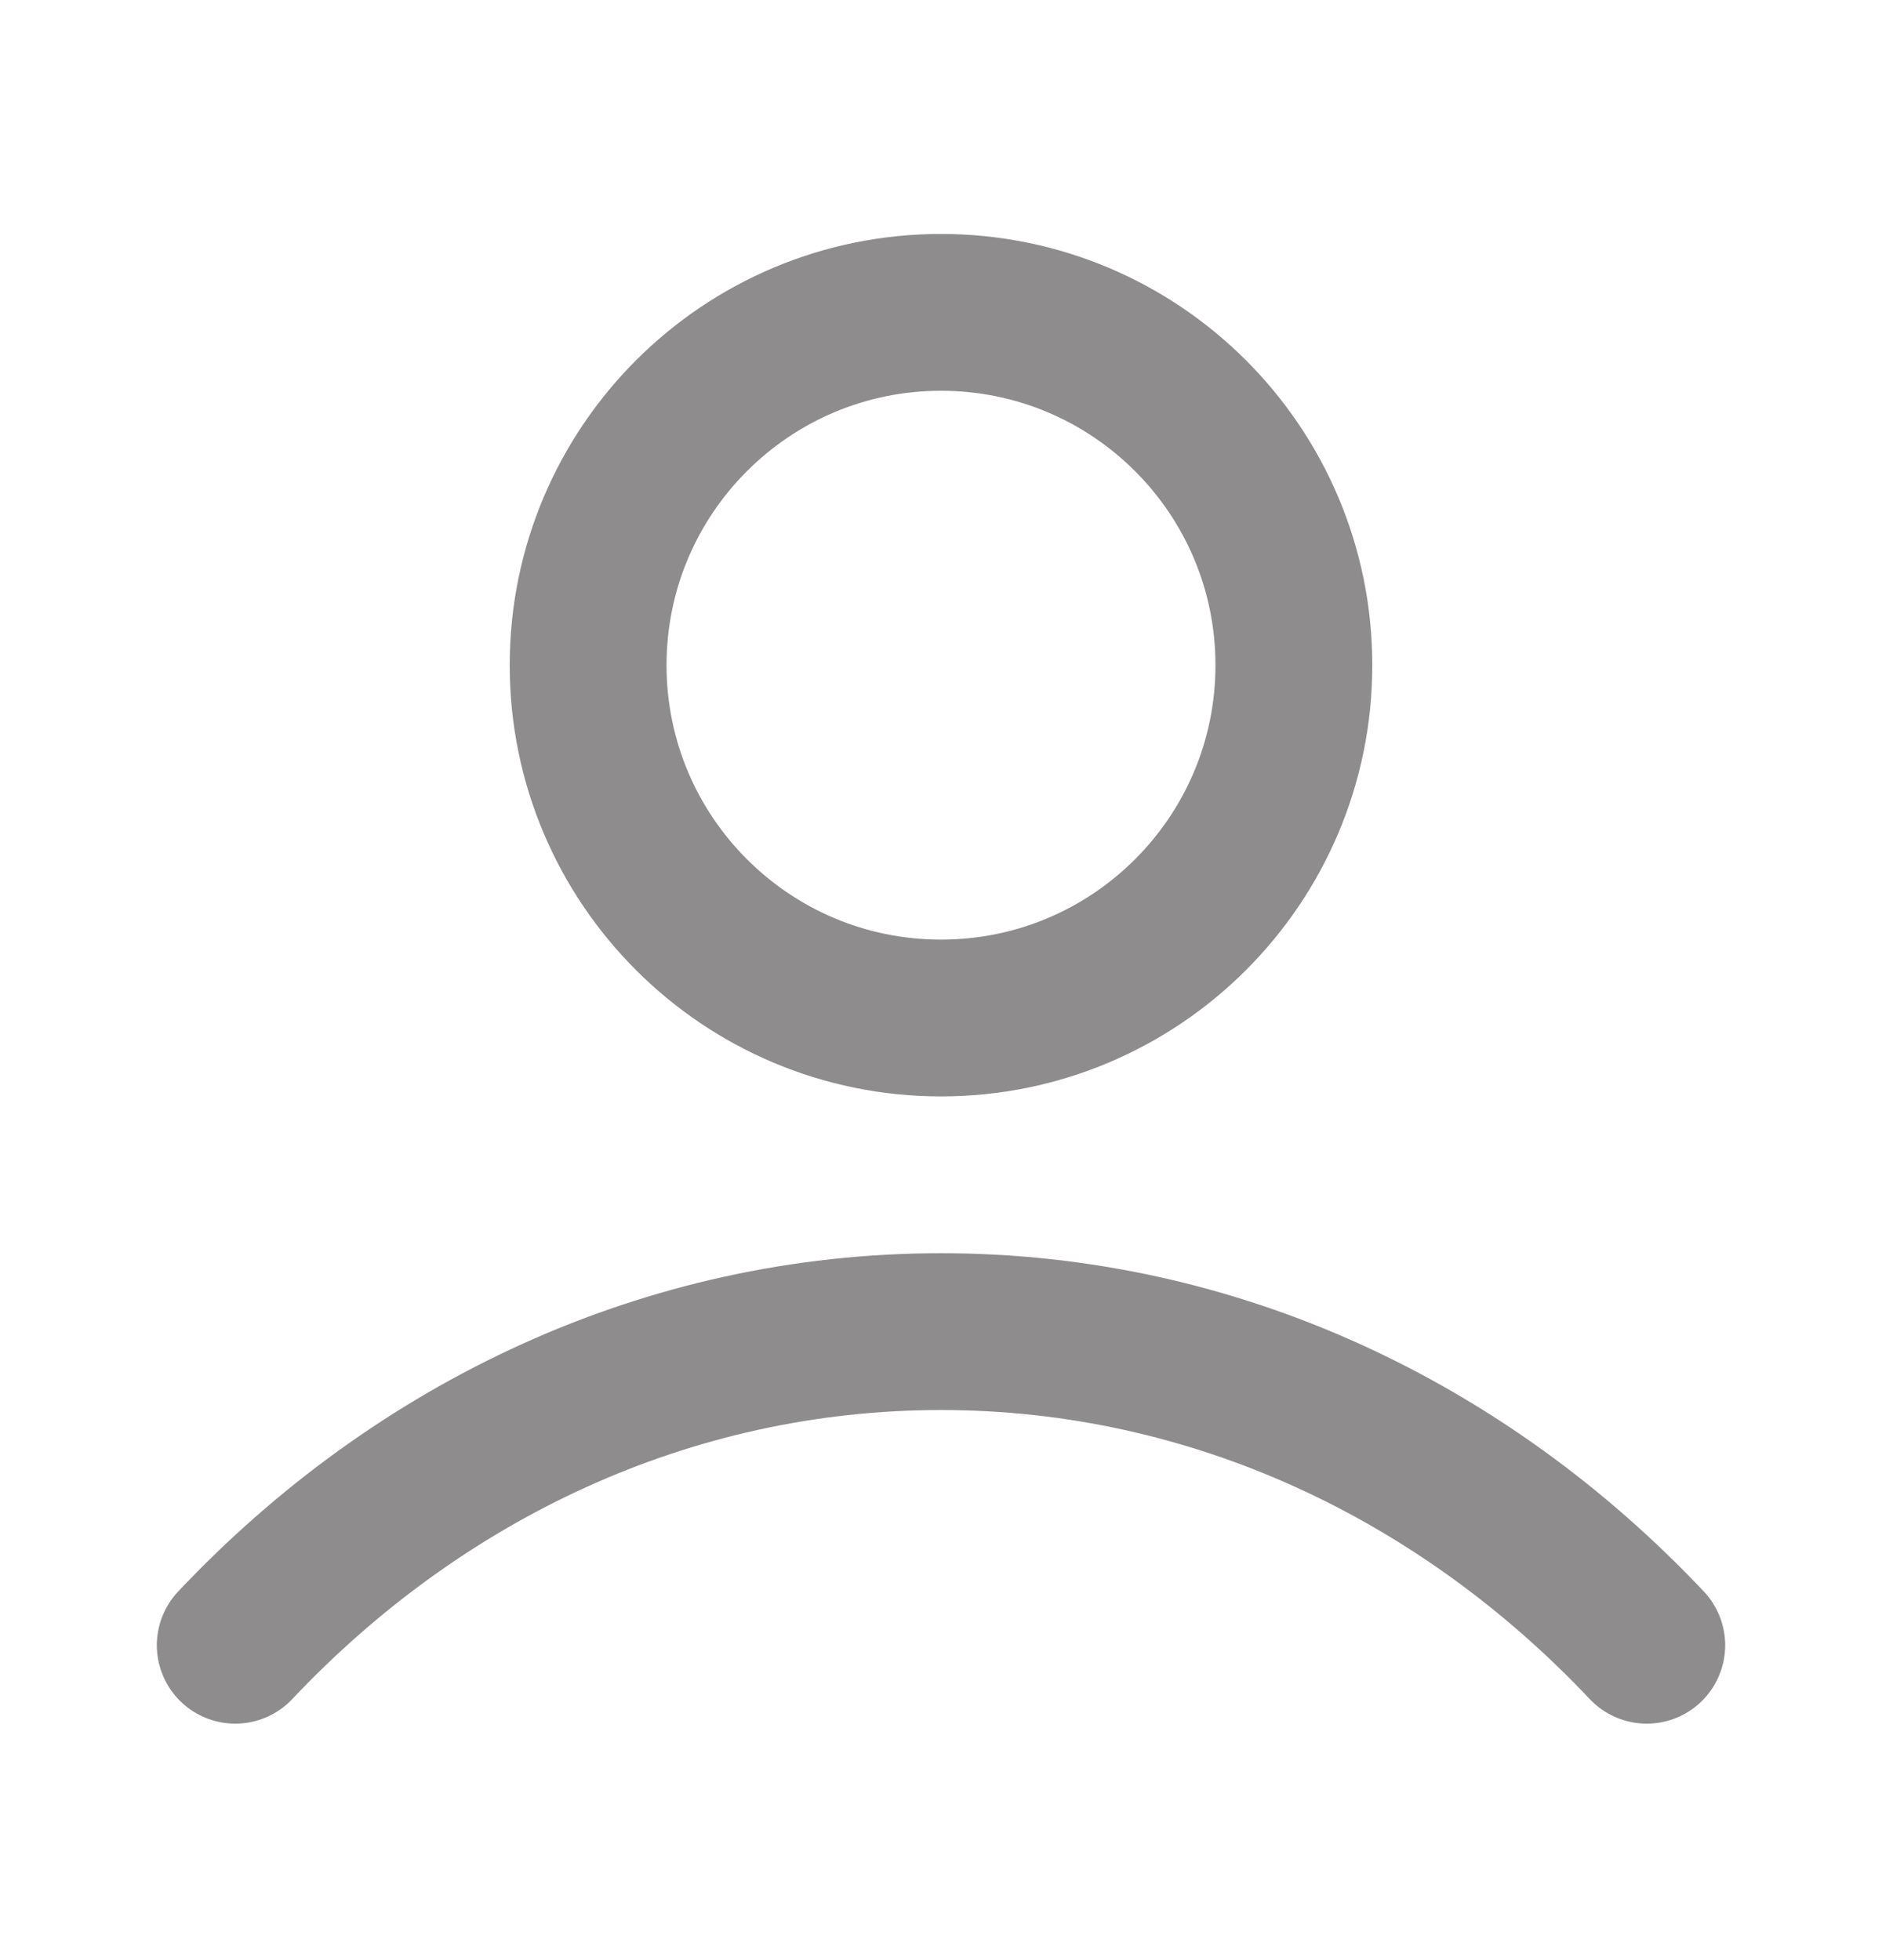 <svg width="24" height="25" viewBox="0 0 24 25" fill="none" xmlns="http://www.w3.org/2000/svg">
<path d="M3 20.984C5.336 18.507 8.507 16.984 12 16.984C15.493 16.984 18.664 18.507 21 20.984M16.5 8.484C16.5 10.97 14.485 12.984 12 12.984C9.515 12.984 7.5 10.97 7.5 8.484C7.5 5.999 9.515 3.984 12 3.984C14.485 3.984 16.5 5.999 16.5 8.484Z" stroke="#8E8C8D" stroke-width="2" stroke-linecap="round" stroke-linejoin="round"/>
</svg>
